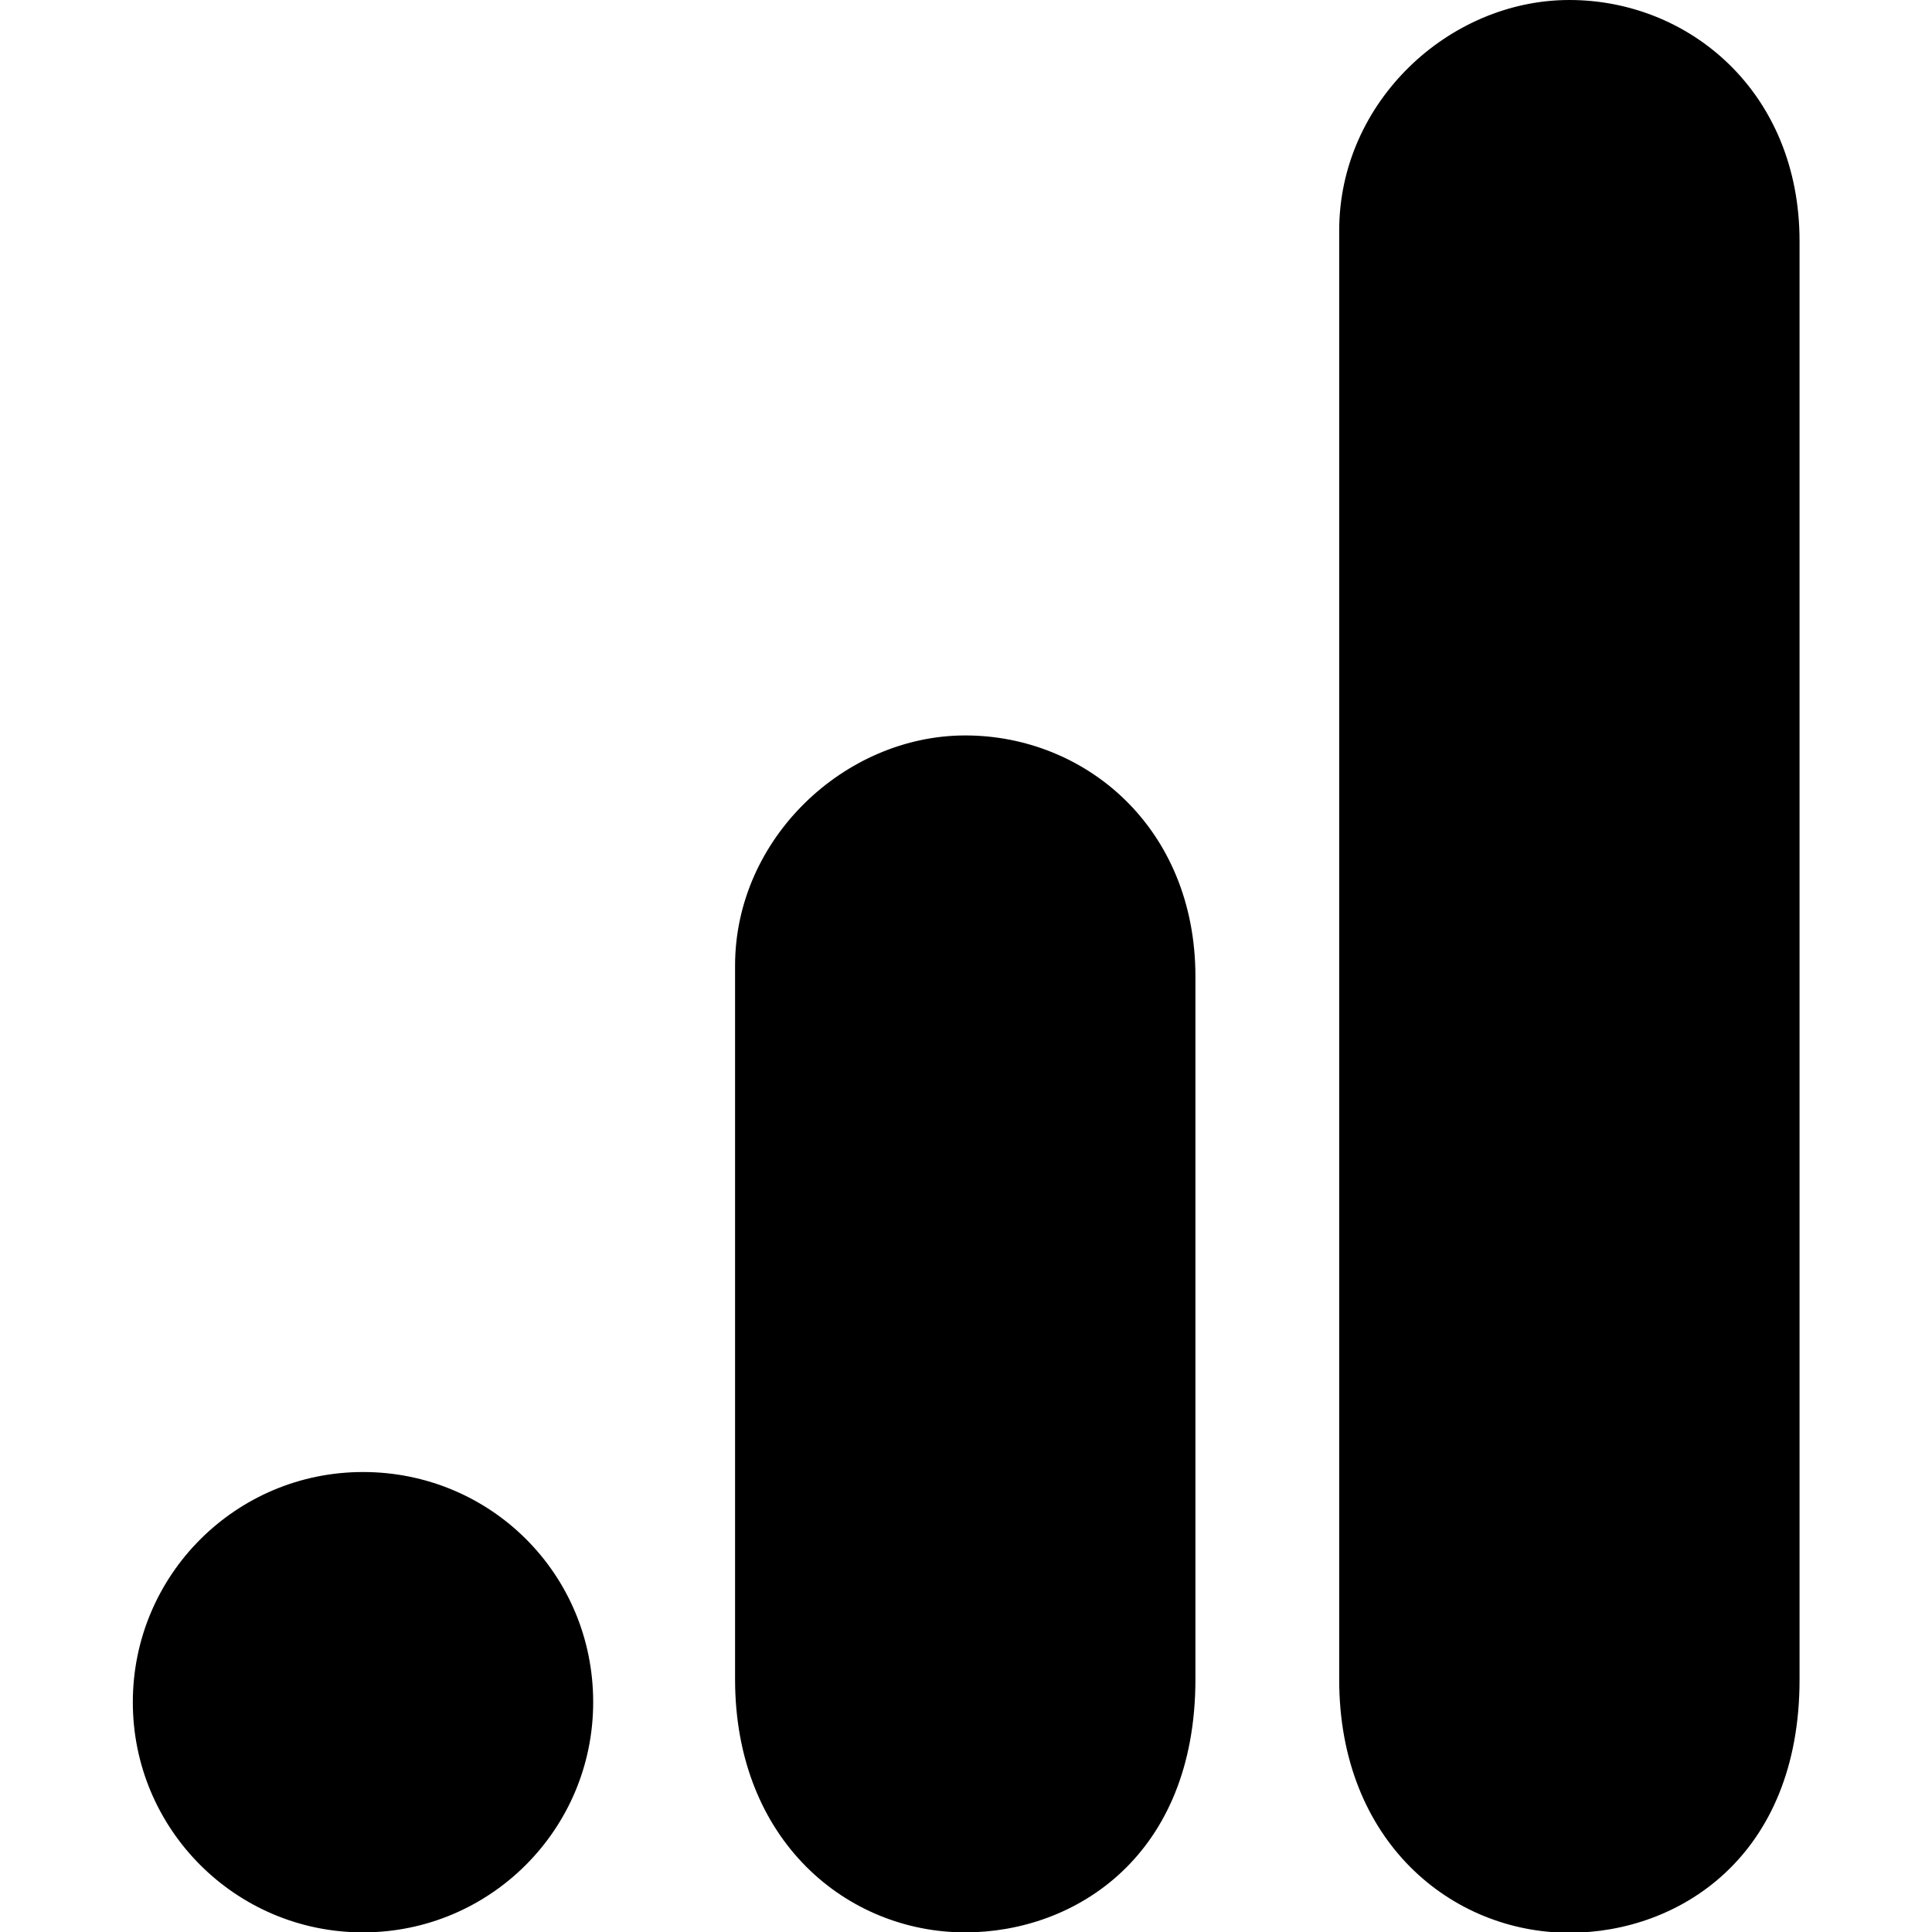 <?xml version="1.0" encoding="utf-8"?>
<!-- Generator: Adobe Illustrator 28.2.0, SVG Export Plug-In . SVG Version: 6.00 Build 0)  -->
<svg version="1.1"
	 id="svg4243" xmlns:svg="http://www.w3.org/2000/svg" xmlns:sodipodi="http://sodipodi.sourceforge.net/DTD/sodipodi-0.dtd" xmlns:inkscape="http://www.inkscape.org/namespaces/inkscape" xmlns:rdf="http://www.w3.org/1999/02/22-rdf-syntax-ns#" xmlns:cc="http://creativecommons.org/ns#" xmlns:dc="http://purl.org/dc/elements/1.1/" sodipodi:docname="Analytics_1.svg"
	 xmlns="http://www.w3.org/2000/svg" xmlns:xlink="http://www.w3.org/1999/xlink" x="0px" y="0px" viewBox="0 0 512 512"
	 style="enable-background:new 0 0 512 512;" xml:space="preserve">
<path d="M354.9,61.1v384c0,42.9,29.8,67.1,61,67.1c29.1,0,61-20.2,61-67.1V63.9c0-39.4-29.1-63.9-61-63.9S354.9,27,354.9,61.1z
	 M194.8,255.9V445c0,42.9,29.8,67.1,61,67.1c29.1,0,61-20.2,61-67.1V258.8c0-39.4-29.1-63.9-61-63.9S194.8,222.2,194.8,255.9
	L194.8,255.9z M157.2,451.1c0,33.7-27.3,61-61,61s-61-27.3-61-61s27.3-61,61-61S157.2,417,157.2,451.1"/>
</svg>
